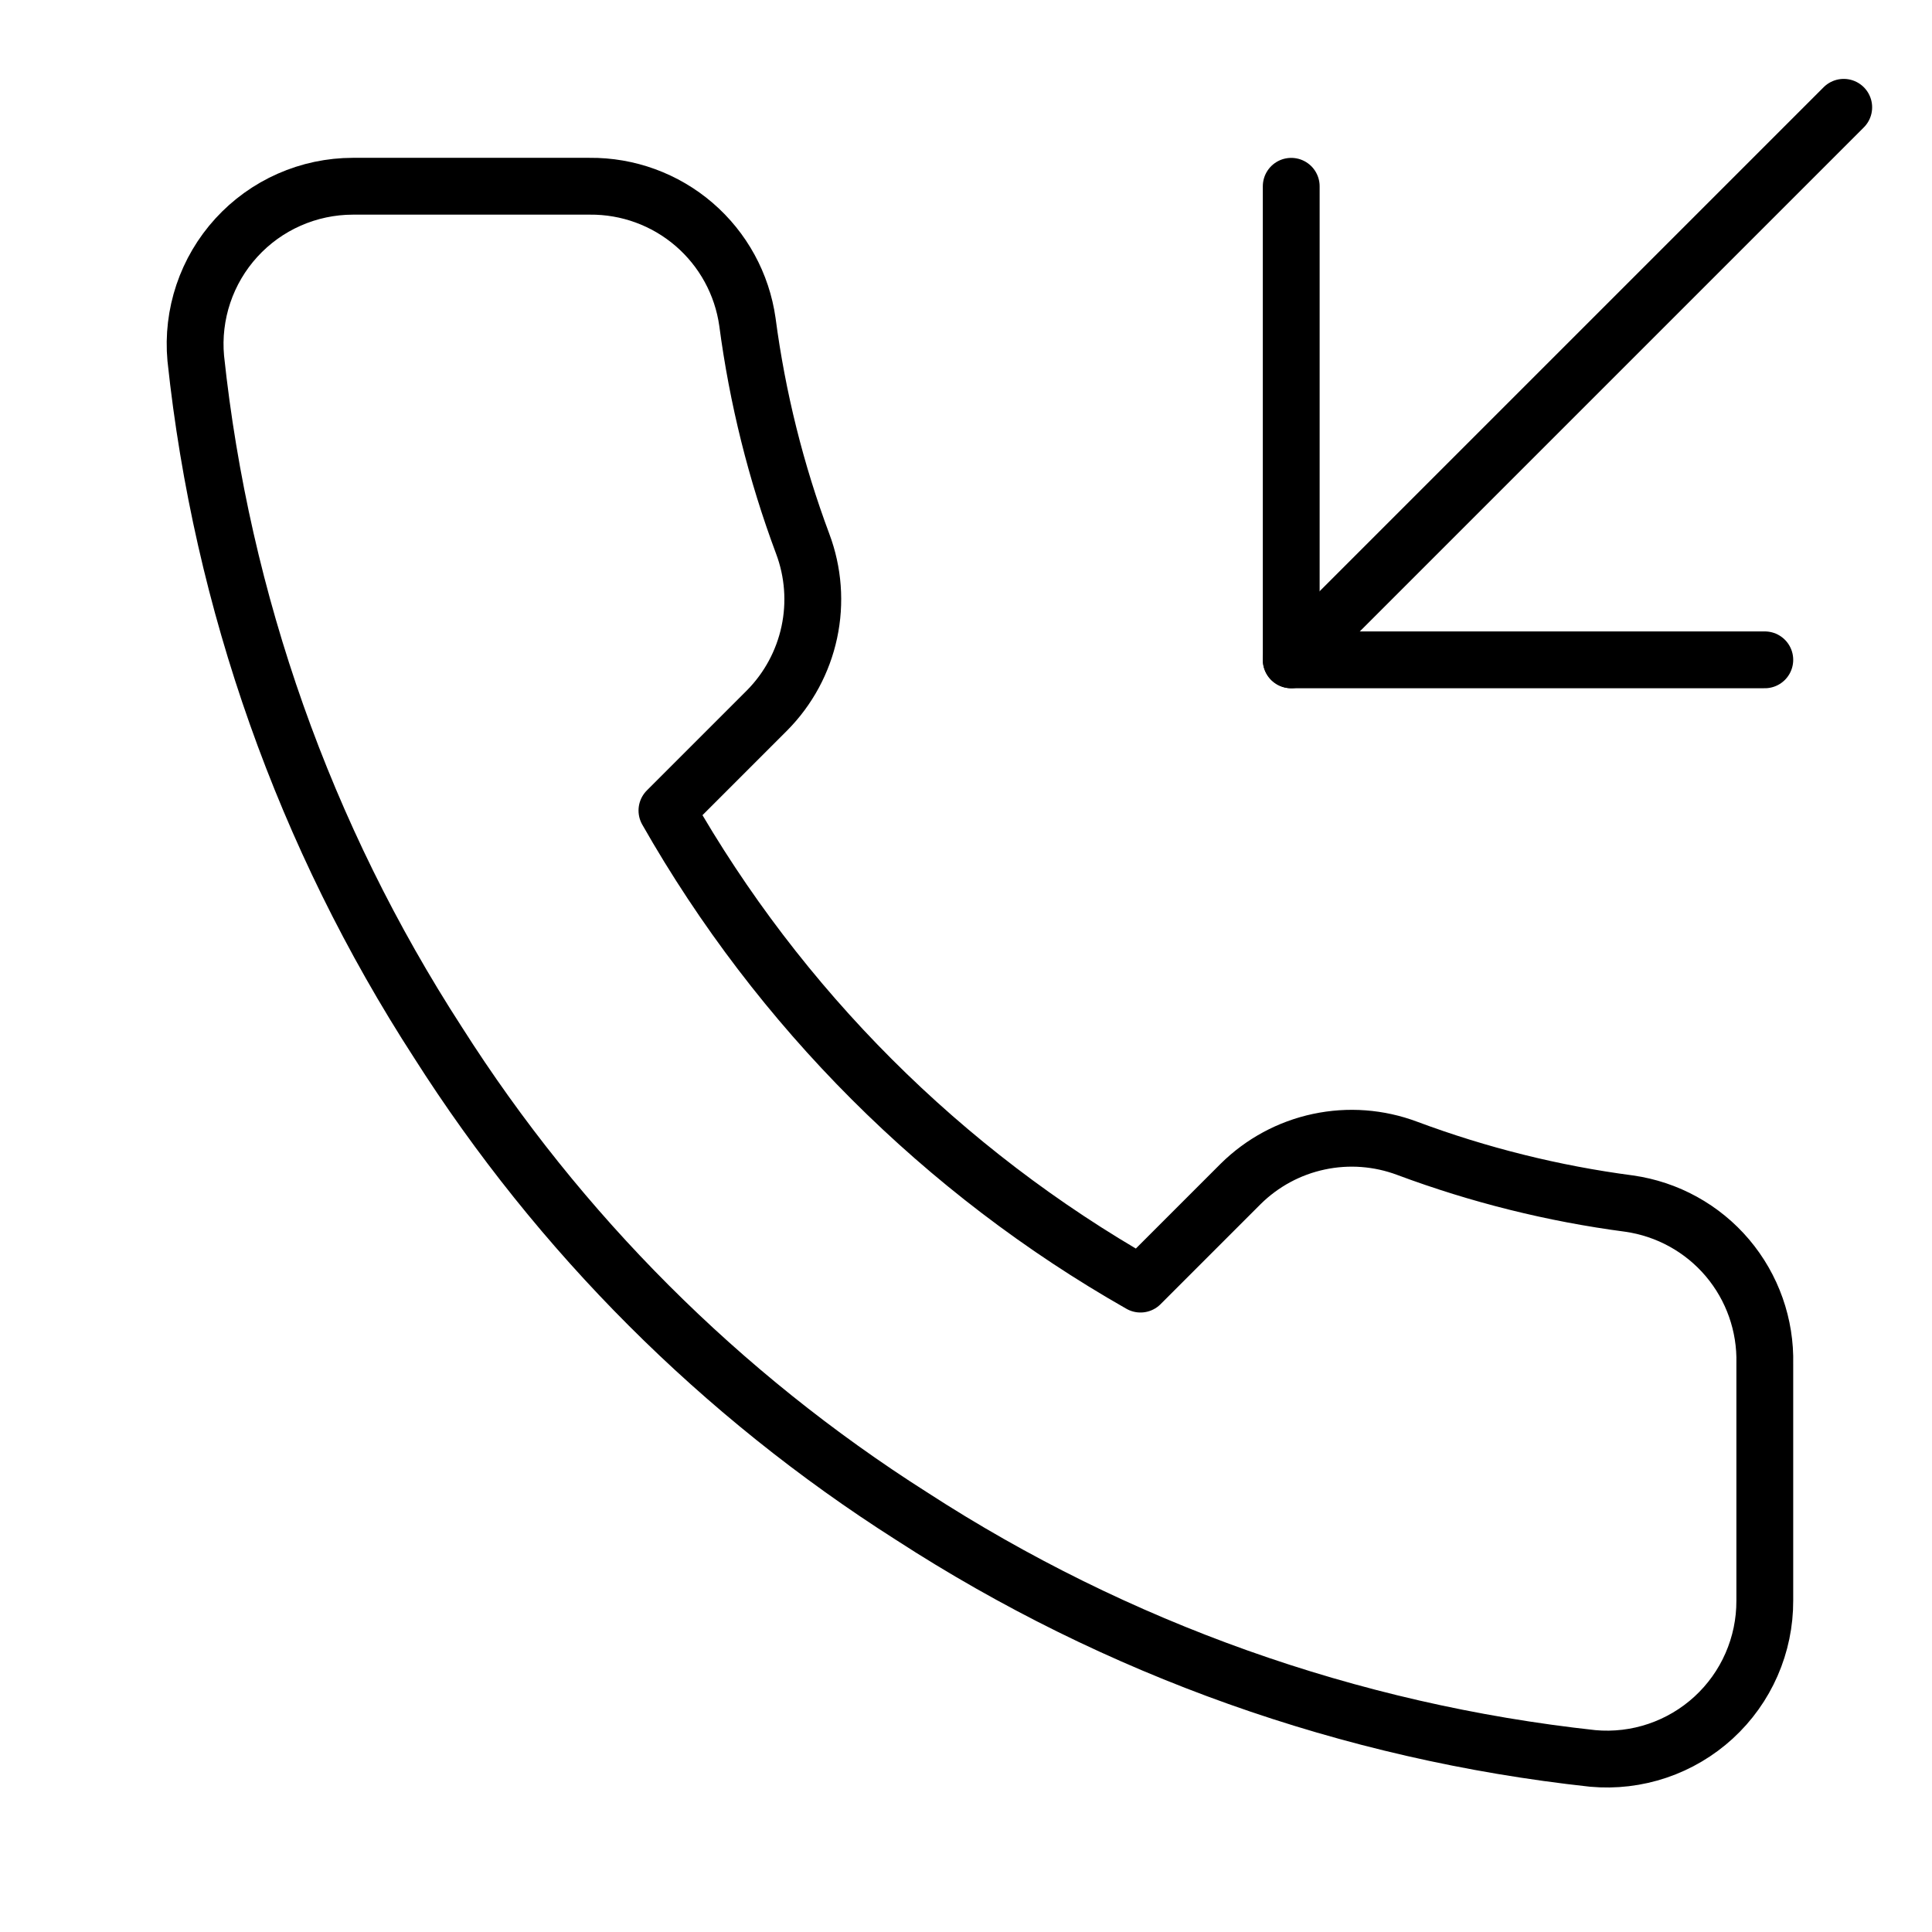 <svg width="68" height="68" viewBox="0 0 68 68" fill="none" xmlns="http://www.w3.org/2000/svg">
<g clip-path="url(#clip0_557_12192)">
<path d="M45.447 6.557V23.224H62.115" stroke="black" stroke-width="2" stroke-linecap="round" stroke-linejoin="round"/>
<path d="M64.893 3.777L45.447 23.223" stroke="black" stroke-width="2" stroke-linecap="round" stroke-linejoin="round"/>
<path d="M62.115 48.002V56.335C62.118 57.109 61.959 57.875 61.649 58.584C61.34 59.292 60.885 59.929 60.315 60.452C59.745 60.975 59.072 61.373 58.339 61.621C57.606 61.869 56.829 61.961 56.059 61.891C47.511 60.962 39.3 58.041 32.085 53.363C25.373 49.098 19.683 43.407 15.418 36.695C10.723 29.448 7.802 21.197 6.89 12.611C6.82 11.843 6.912 11.068 7.158 10.337C7.404 9.606 7.8 8.935 8.32 8.365C8.84 7.795 9.473 7.34 10.178 7.029C10.884 6.717 11.646 6.556 12.418 6.555H20.752C22.1 6.542 23.407 7.019 24.429 7.898C25.451 8.777 26.119 9.998 26.307 11.333C26.659 14 27.311 16.619 28.252 19.139C28.626 20.133 28.707 21.214 28.485 22.253C28.263 23.291 27.749 24.245 27.002 25L23.474 28.528C27.428 35.483 33.187 41.241 40.141 45.196L43.669 41.668C44.425 40.921 45.378 40.406 46.417 40.185C47.456 39.963 48.536 40.044 49.531 40.418C52.051 41.358 54.67 42.011 57.337 42.362C58.686 42.553 59.919 43.232 60.8 44.272C61.68 45.312 62.148 46.639 62.115 48.002Z" stroke="black" stroke-width="2" stroke-linecap="round" stroke-linejoin="round"/>
</g>
<defs>
<clipPath id="clip0_557_12192">
<rect width="66.667" height="66.667" fill="white" transform="translate(0.666 0.666)"/>
</clipPath>
</defs>
</svg>
